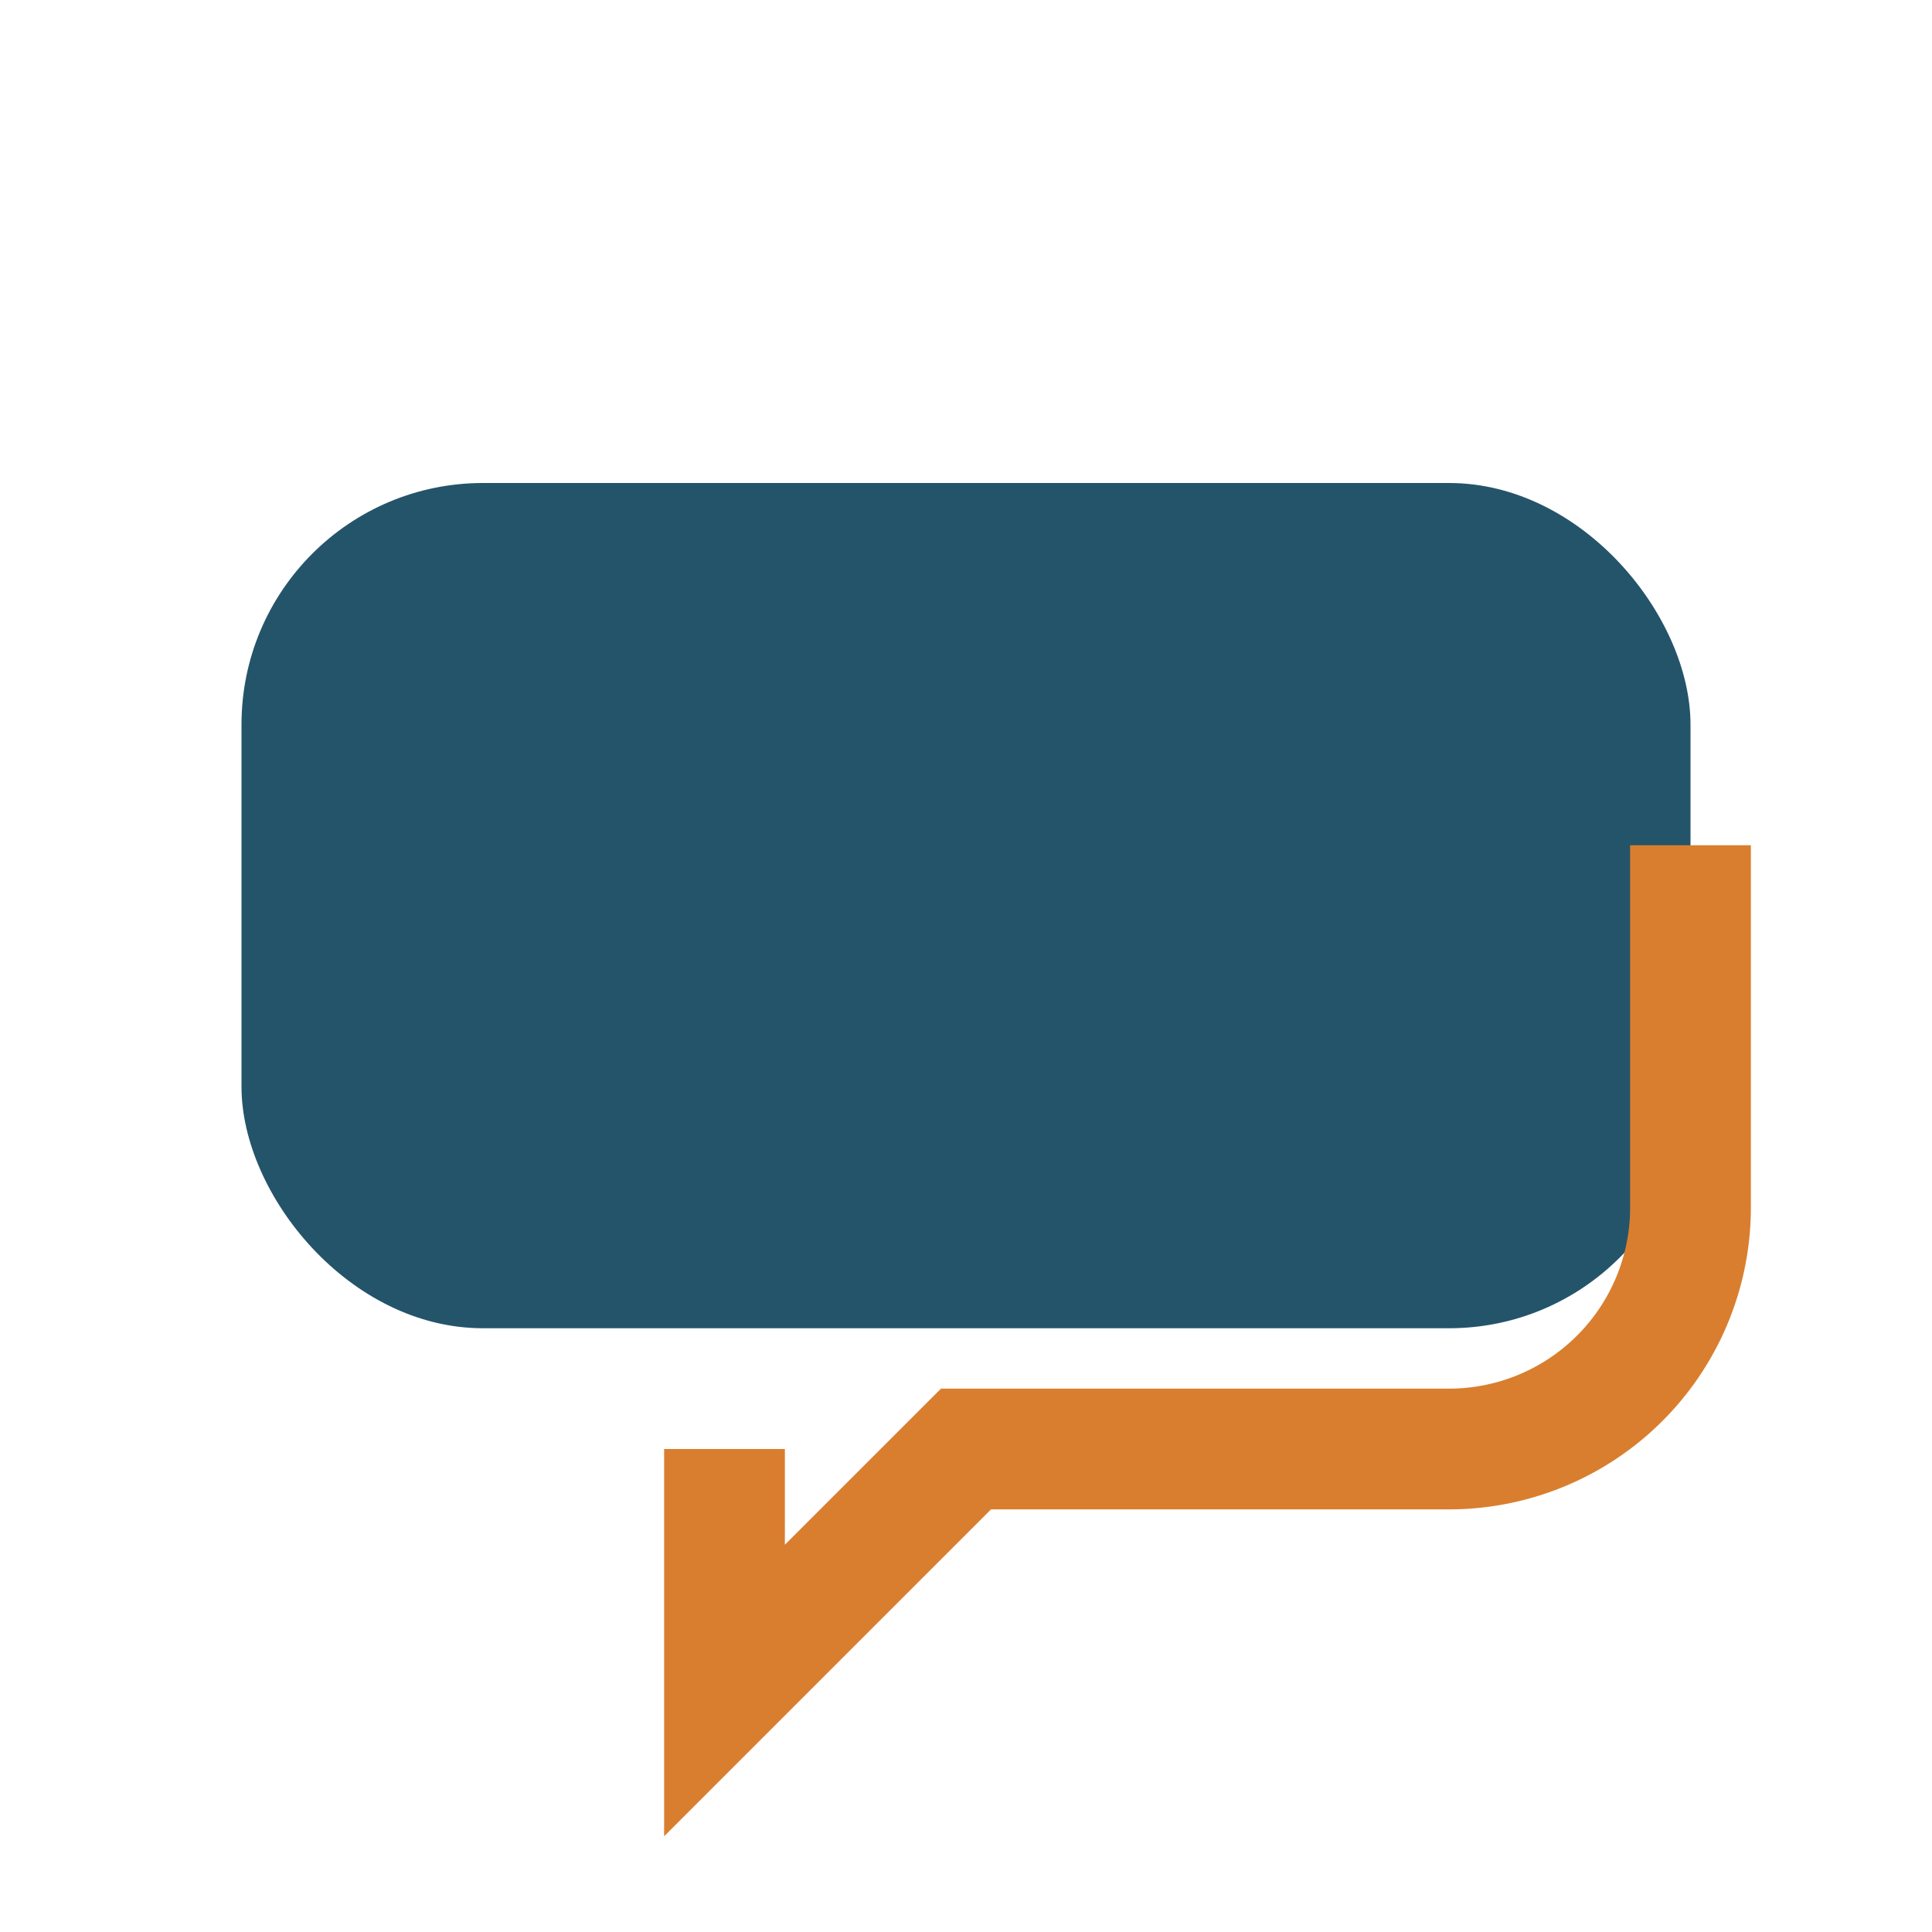 <?xml version="1.0" encoding="UTF-8"?>
<svg xmlns="http://www.w3.org/2000/svg" width="32" height="32" viewBox="0 0 32 32"><rect x="4" y="8" width="24" height="14" rx="4" fill="#24546A"/><path d="M12 24L12 28l4-4h8a4 4 0 004-4v-6" stroke="#D97E2F" stroke-width="2" fill="none"/></svg>